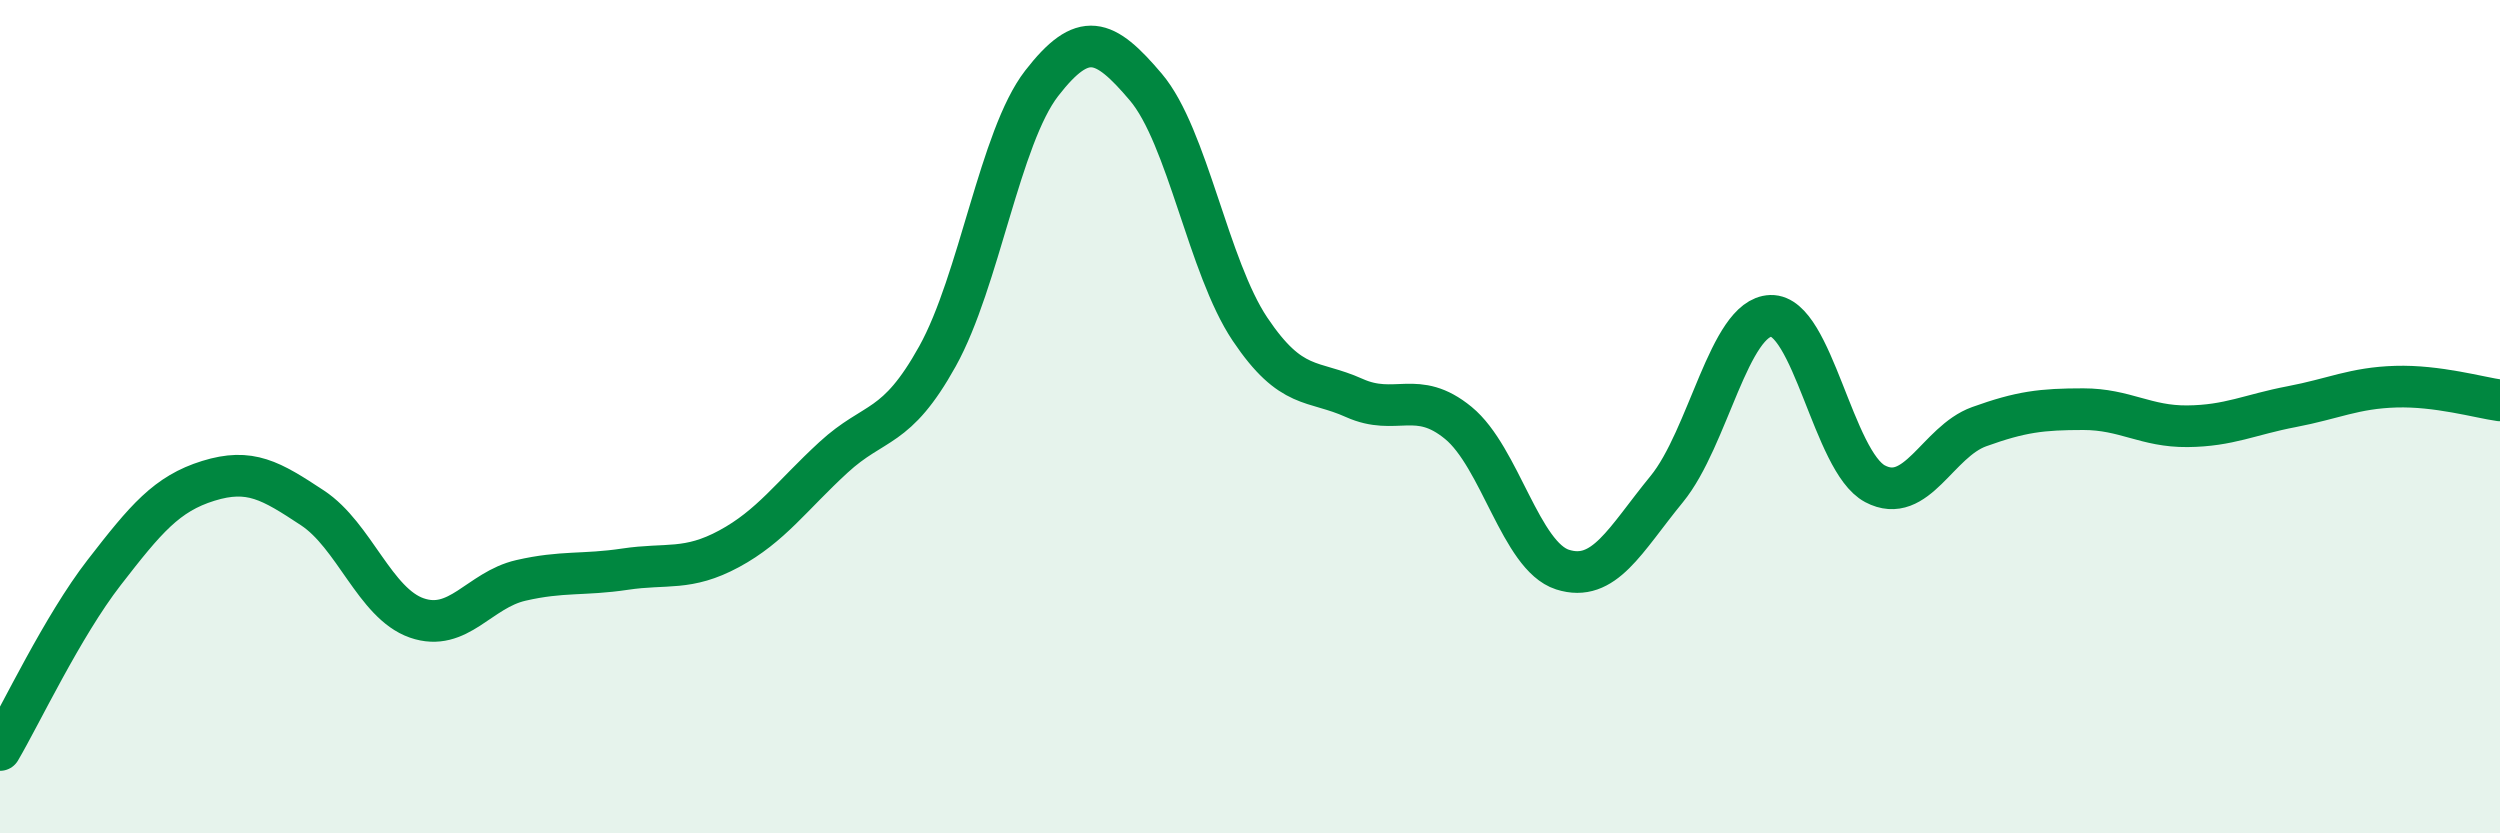 
    <svg width="60" height="20" viewBox="0 0 60 20" xmlns="http://www.w3.org/2000/svg">
      <path
        d="M 0,18 C 0.5,17.15 1.5,15.03 2.5,13.74 C 3.5,12.45 4,11.85 5,11.54 C 6,11.23 6.5,11.53 7.5,12.19 C 8.5,12.85 9,14.48 10,14.83 C 11,15.18 11.5,14.16 12.5,13.93 C 13.5,13.7 14,13.81 15,13.66 C 16,13.51 16.5,13.71 17.5,13.17 C 18.5,12.63 19,11.9 20,10.98 C 21,10.06 21.5,10.35 22.5,8.55 C 23.5,6.75 24,3.29 25,2 C 26,0.71 26.5,0.91 27.5,2.09 C 28.5,3.27 29,6.41 30,7.9 C 31,9.39 31.5,9.1 32.5,9.55 C 33.5,10 34,9.33 35,10.15 C 36,10.97 36.5,13.35 37.5,13.67 C 38.5,13.99 39,12.96 40,11.74 C 41,10.52 41.5,7.61 42.5,7.58 C 43.5,7.55 44,11.08 45,11.61 C 46,12.14 46.5,10.6 47.5,10.24 C 48.5,9.88 49,9.82 50,9.82 C 51,9.82 51.5,10.24 52.5,10.23 C 53.5,10.22 54,9.95 55,9.76 C 56,9.57 56.5,9.31 57.5,9.28 C 58.5,9.25 59.5,9.54 60,9.61L60 20L0 20Z"
        fill="#008740"
        opacity="0.1"
        stroke-linecap="round"
        stroke-linejoin="round"
      />
      <path
        d="M 0,18 C 0.5,17.15 1.5,15.03 2.5,13.74 C 3.5,12.45 4,11.85 5,11.54 C 6,11.23 6.5,11.53 7.5,12.19 C 8.5,12.85 9,14.48 10,14.83 C 11,15.18 11.5,14.16 12.5,13.93 C 13.5,13.7 14,13.81 15,13.66 C 16,13.51 16.5,13.71 17.5,13.17 C 18.5,12.63 19,11.9 20,10.98 C 21,10.06 21.5,10.35 22.5,8.55 C 23.5,6.75 24,3.29 25,2 C 26,0.71 26.5,0.91 27.5,2.09 C 28.5,3.27 29,6.41 30,7.9 C 31,9.39 31.5,9.1 32.5,9.55 C 33.5,10 34,9.33 35,10.15 C 36,10.97 36.5,13.35 37.5,13.67 C 38.5,13.99 39,12.96 40,11.74 C 41,10.52 41.5,7.61 42.5,7.58 C 43.5,7.55 44,11.08 45,11.61 C 46,12.14 46.5,10.6 47.5,10.24 C 48.5,9.88 49,9.82 50,9.82 C 51,9.82 51.5,10.24 52.5,10.23 C 53.5,10.22 54,9.95 55,9.76 C 56,9.57 56.5,9.31 57.5,9.28 C 58.5,9.25 59.5,9.54 60,9.61"
        stroke="#008740"
        stroke-width="1"
        fill="none"
        stroke-linecap="round"
        stroke-linejoin="round"
      />
    </svg>
  
